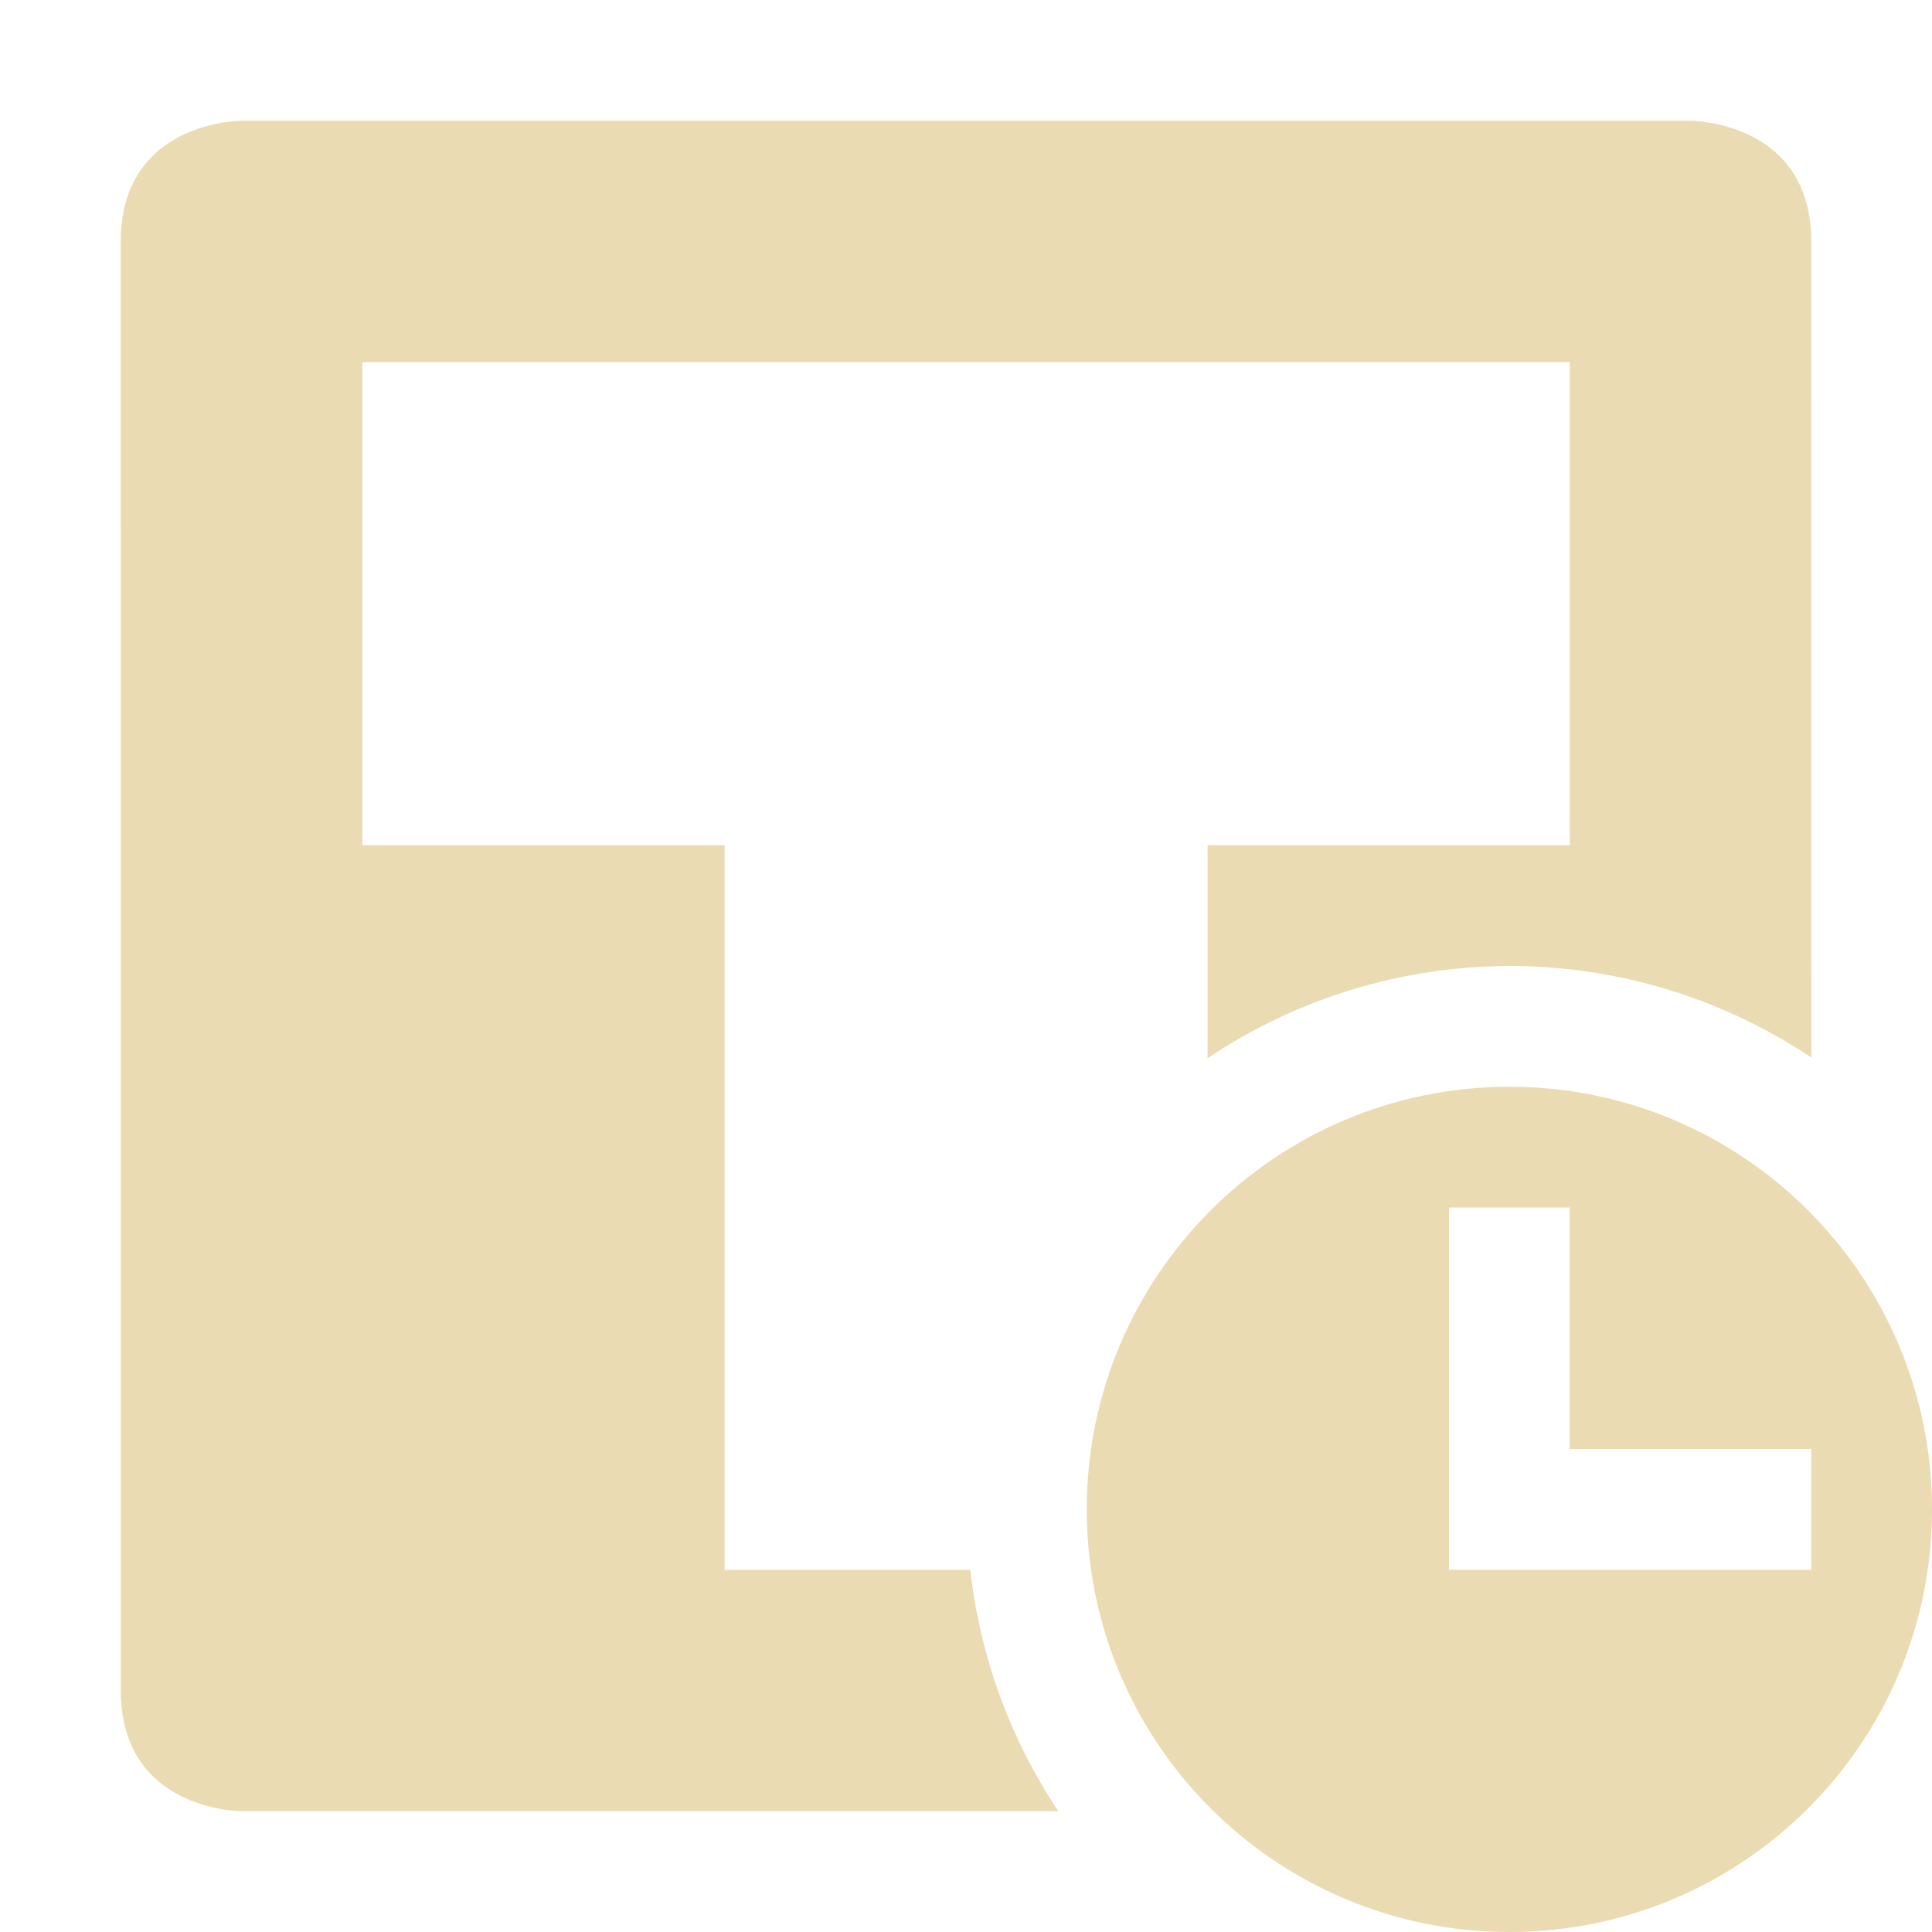 <svg width="16" height="16" version="1.1" xmlns="http://www.w3.org/2000/svg">
  <defs>
    <style id="current-color-scheme" type="text/css">.ColorScheme-Text { color:#ebdbb2; } .ColorScheme-Highlight { color:#458588; } .ColorScheme-NeutralText { color:#fe8019; } .ColorScheme-PositiveText { color:#689d6a; } .ColorScheme-NegativeText { color:#fb4934; }</style>
  </defs>
  <path class="ColorScheme-Text" d="m12.5 9c-1.933 0-3.5 1.567-3.5 3.5s1.567 3.5 3.5 3.5 3.5-1.567 3.5-3.5-1.567-3.5-3.5-3.5zm-0.5 1h1v2h2v1h-3v-1zm-10-9s-1 0-1 1l5e-4 12c0 1 1 1 1 1h6.764c-0.399-0.599-0.649-1.285-0.729-2h-2.035v-6h-3v-4h10v4h-3v1.764c0.739-0.496 1.609-0.762 2.5-0.764 0.89-1.571e-4 1.76 0.264 2.5 0.758l-5e-4 -6.758c0-1-1-1-1-1z" fill="currentColor"/>
</svg>
